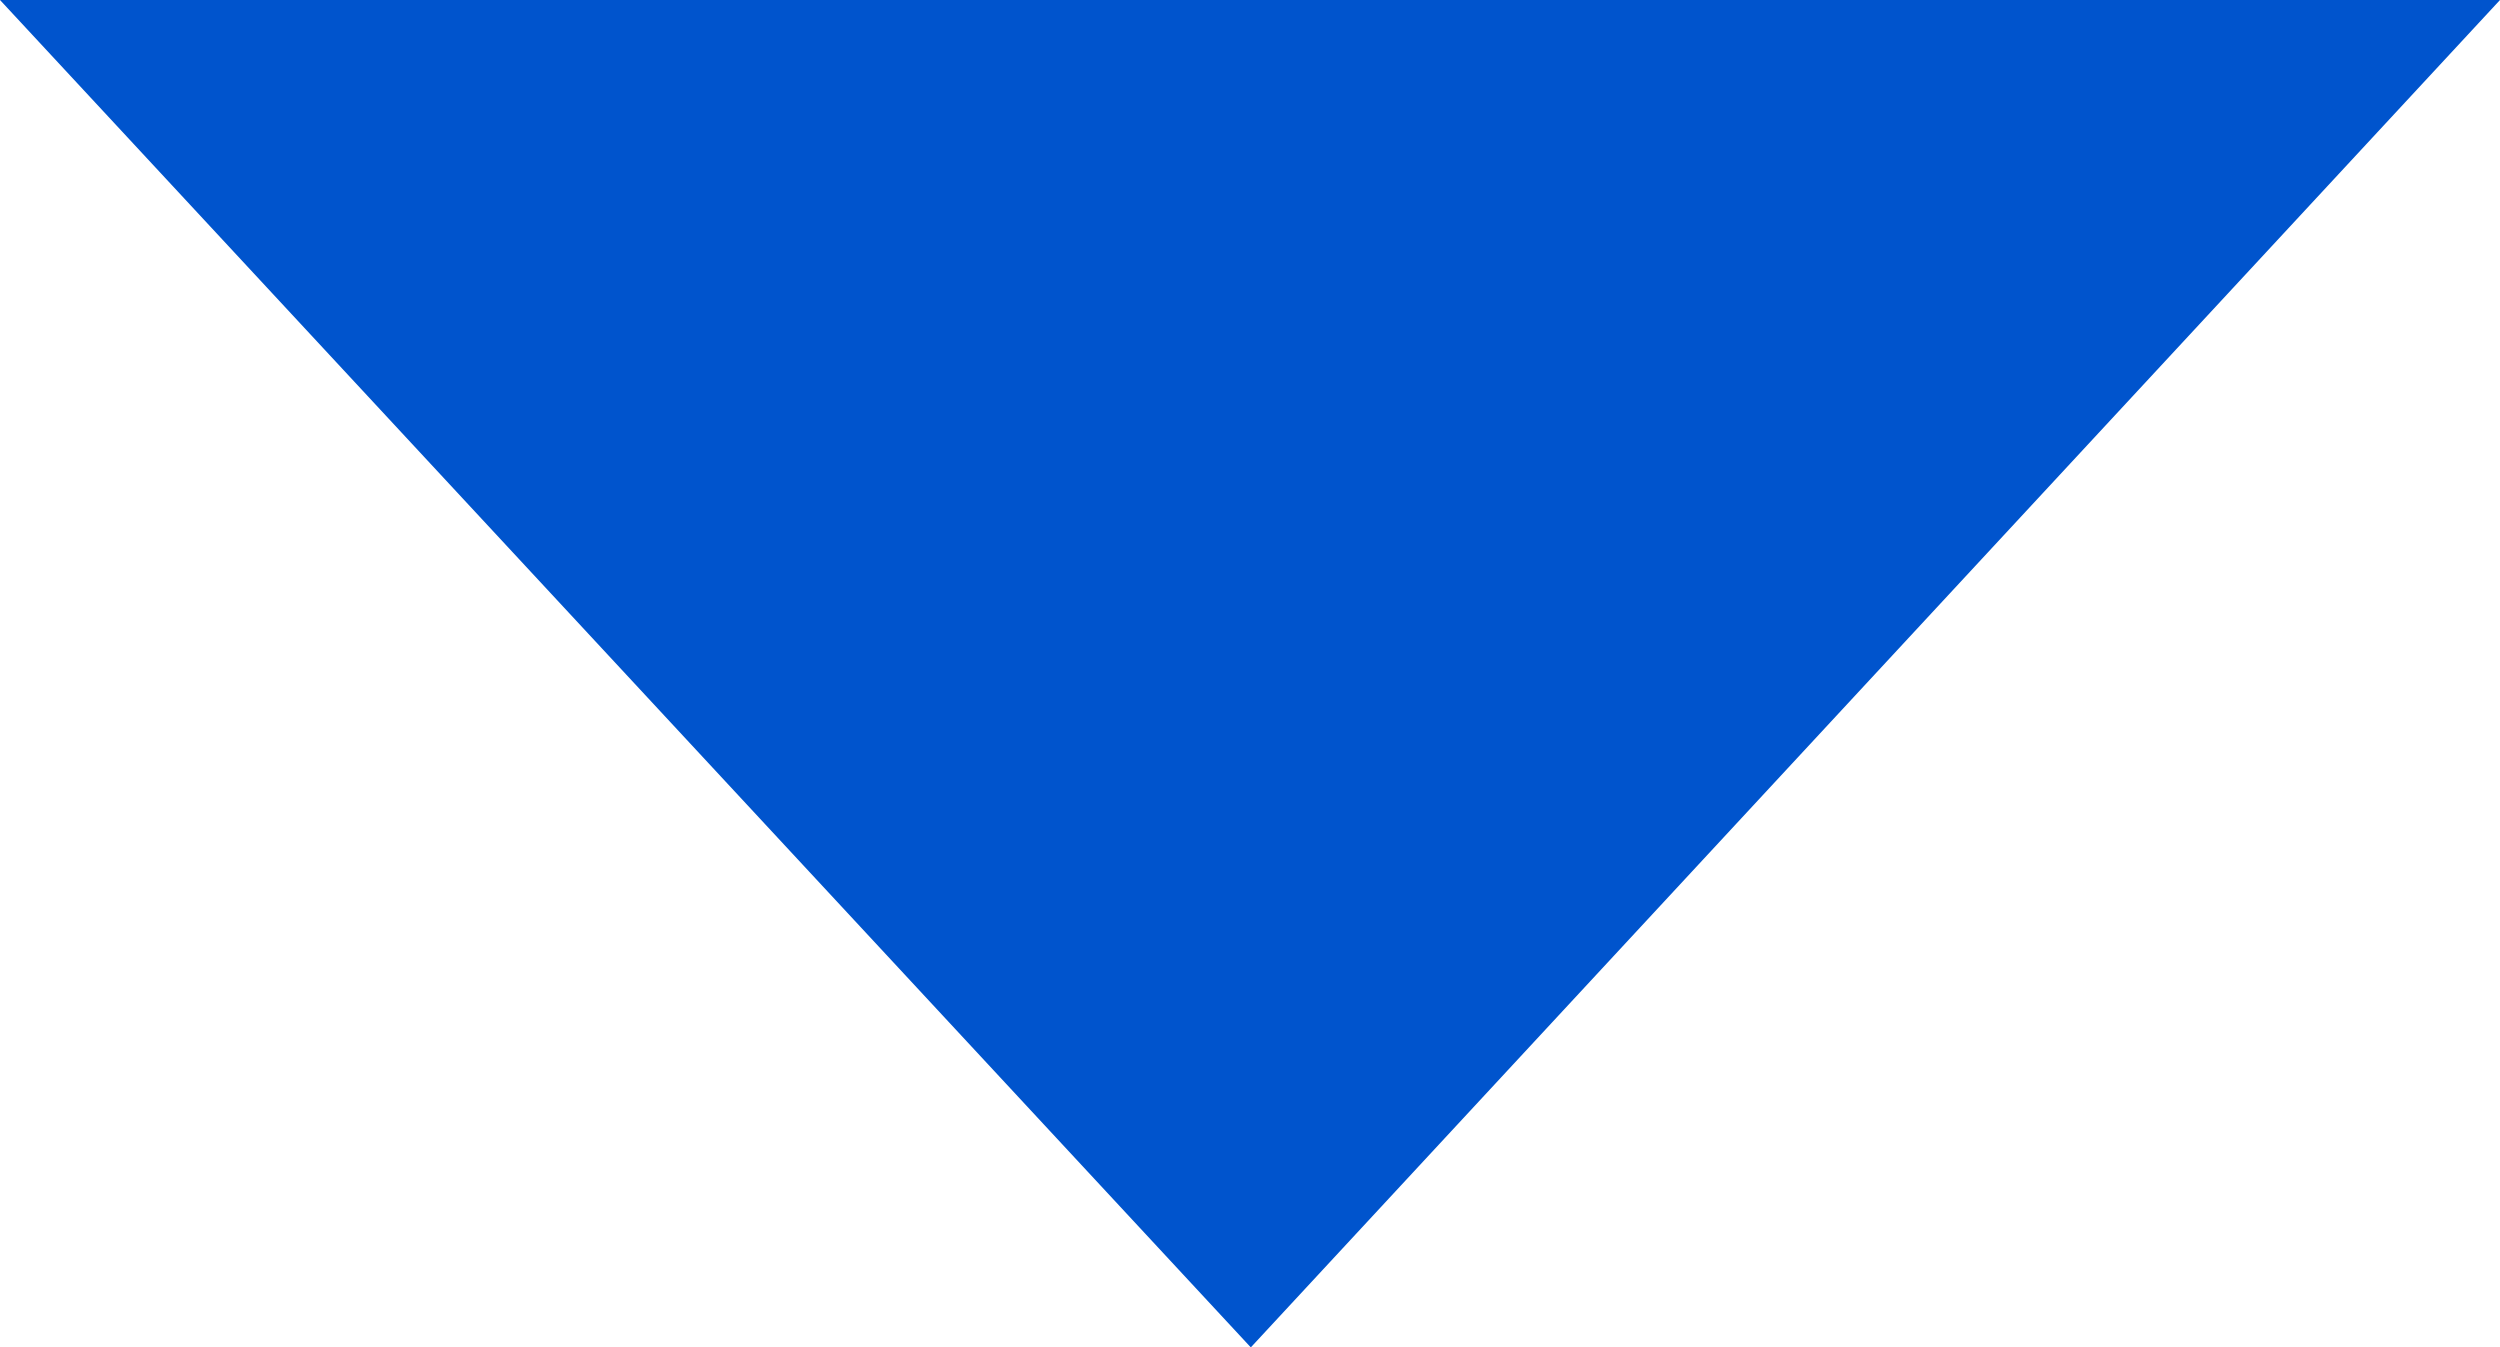 <svg xmlns="http://www.w3.org/2000/svg" viewBox="0 0 15.53 8.37"><defs><style>.cls-1{fill:#0054cd;}</style></defs><g id="图层_2" data-name="图层 2"><g id="图层_1-2" data-name="图层 1"><polygon class="cls-1" points="7.77 8.37 0 0 15.53 0 7.77 8.37"/></g></g></svg>